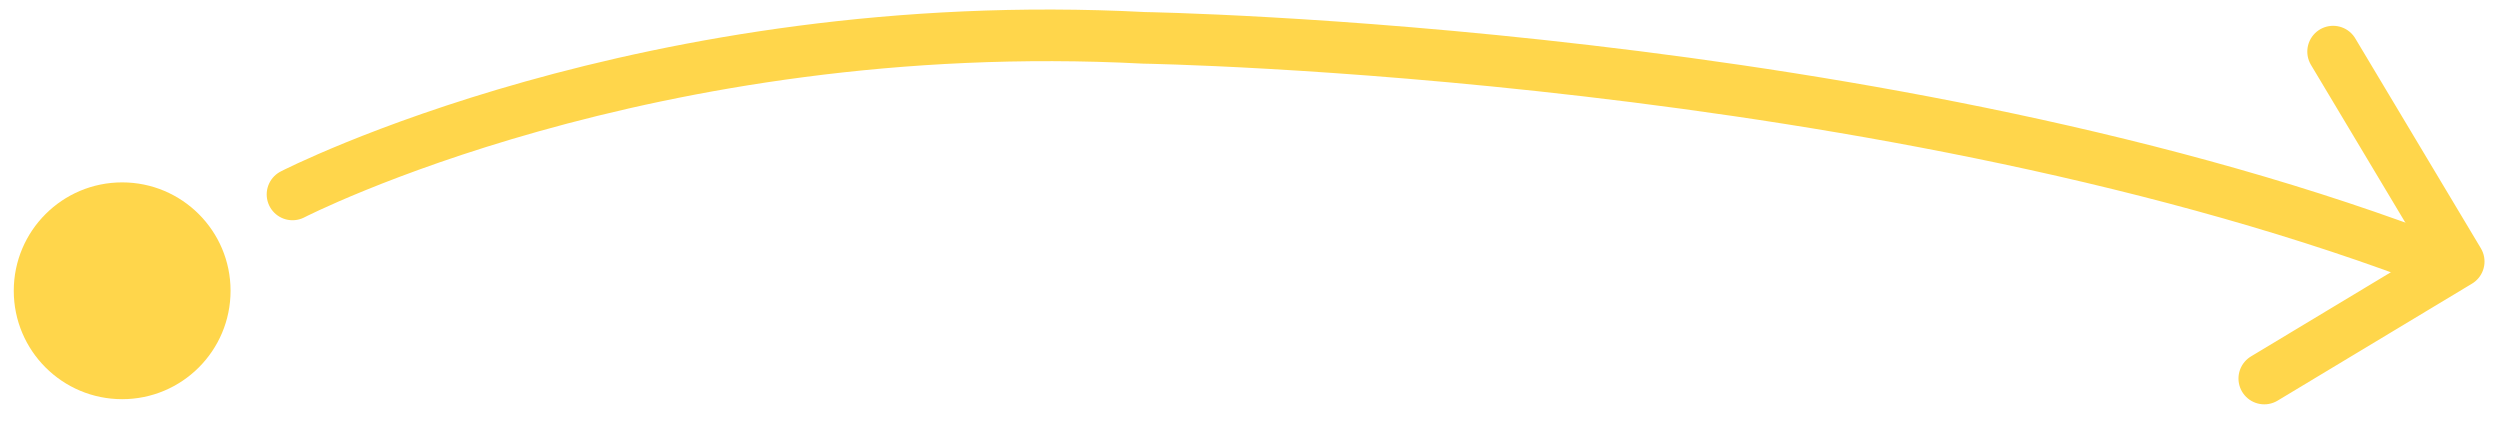 <?xml version="1.0" encoding="utf-8"?>
<!-- Generator: Adobe Illustrator 23.0.3, SVG Export Plug-In . SVG Version: 6.00 Build 0)  -->
<svg version="1.1" id="Calque_1" xmlns="http://www.w3.org/2000/svg" xmlns:xlink="http://www.w3.org/1999/xlink" x="0px" y="0px"
	 viewBox="0 0 145.3 25.2" style="enable-background:new 0 0 145.3 25.2;" xml:space="preserve">
<style type="text/css">
	.st0{fill:#FFD64B;}
	.st1{fill:none;stroke:#FFD64B;stroke-width:3;stroke-linecap:round;stroke-linejoin:round;stroke-miterlimit:10;}
</style>
<g>
	<circle class="st0" cx="7.1" cy="16.9" r="6.3"/>
	<path class="st1" d="M142.1,15.4C109.9,2.9,66.5,2.2,66.5,2.2C37.6,0.7,17,11.3,17,11.3"/>
	<polyline class="st1" points="135.6,3 142.9,15.2 131.6,22 	"/>
</g>
</svg>
